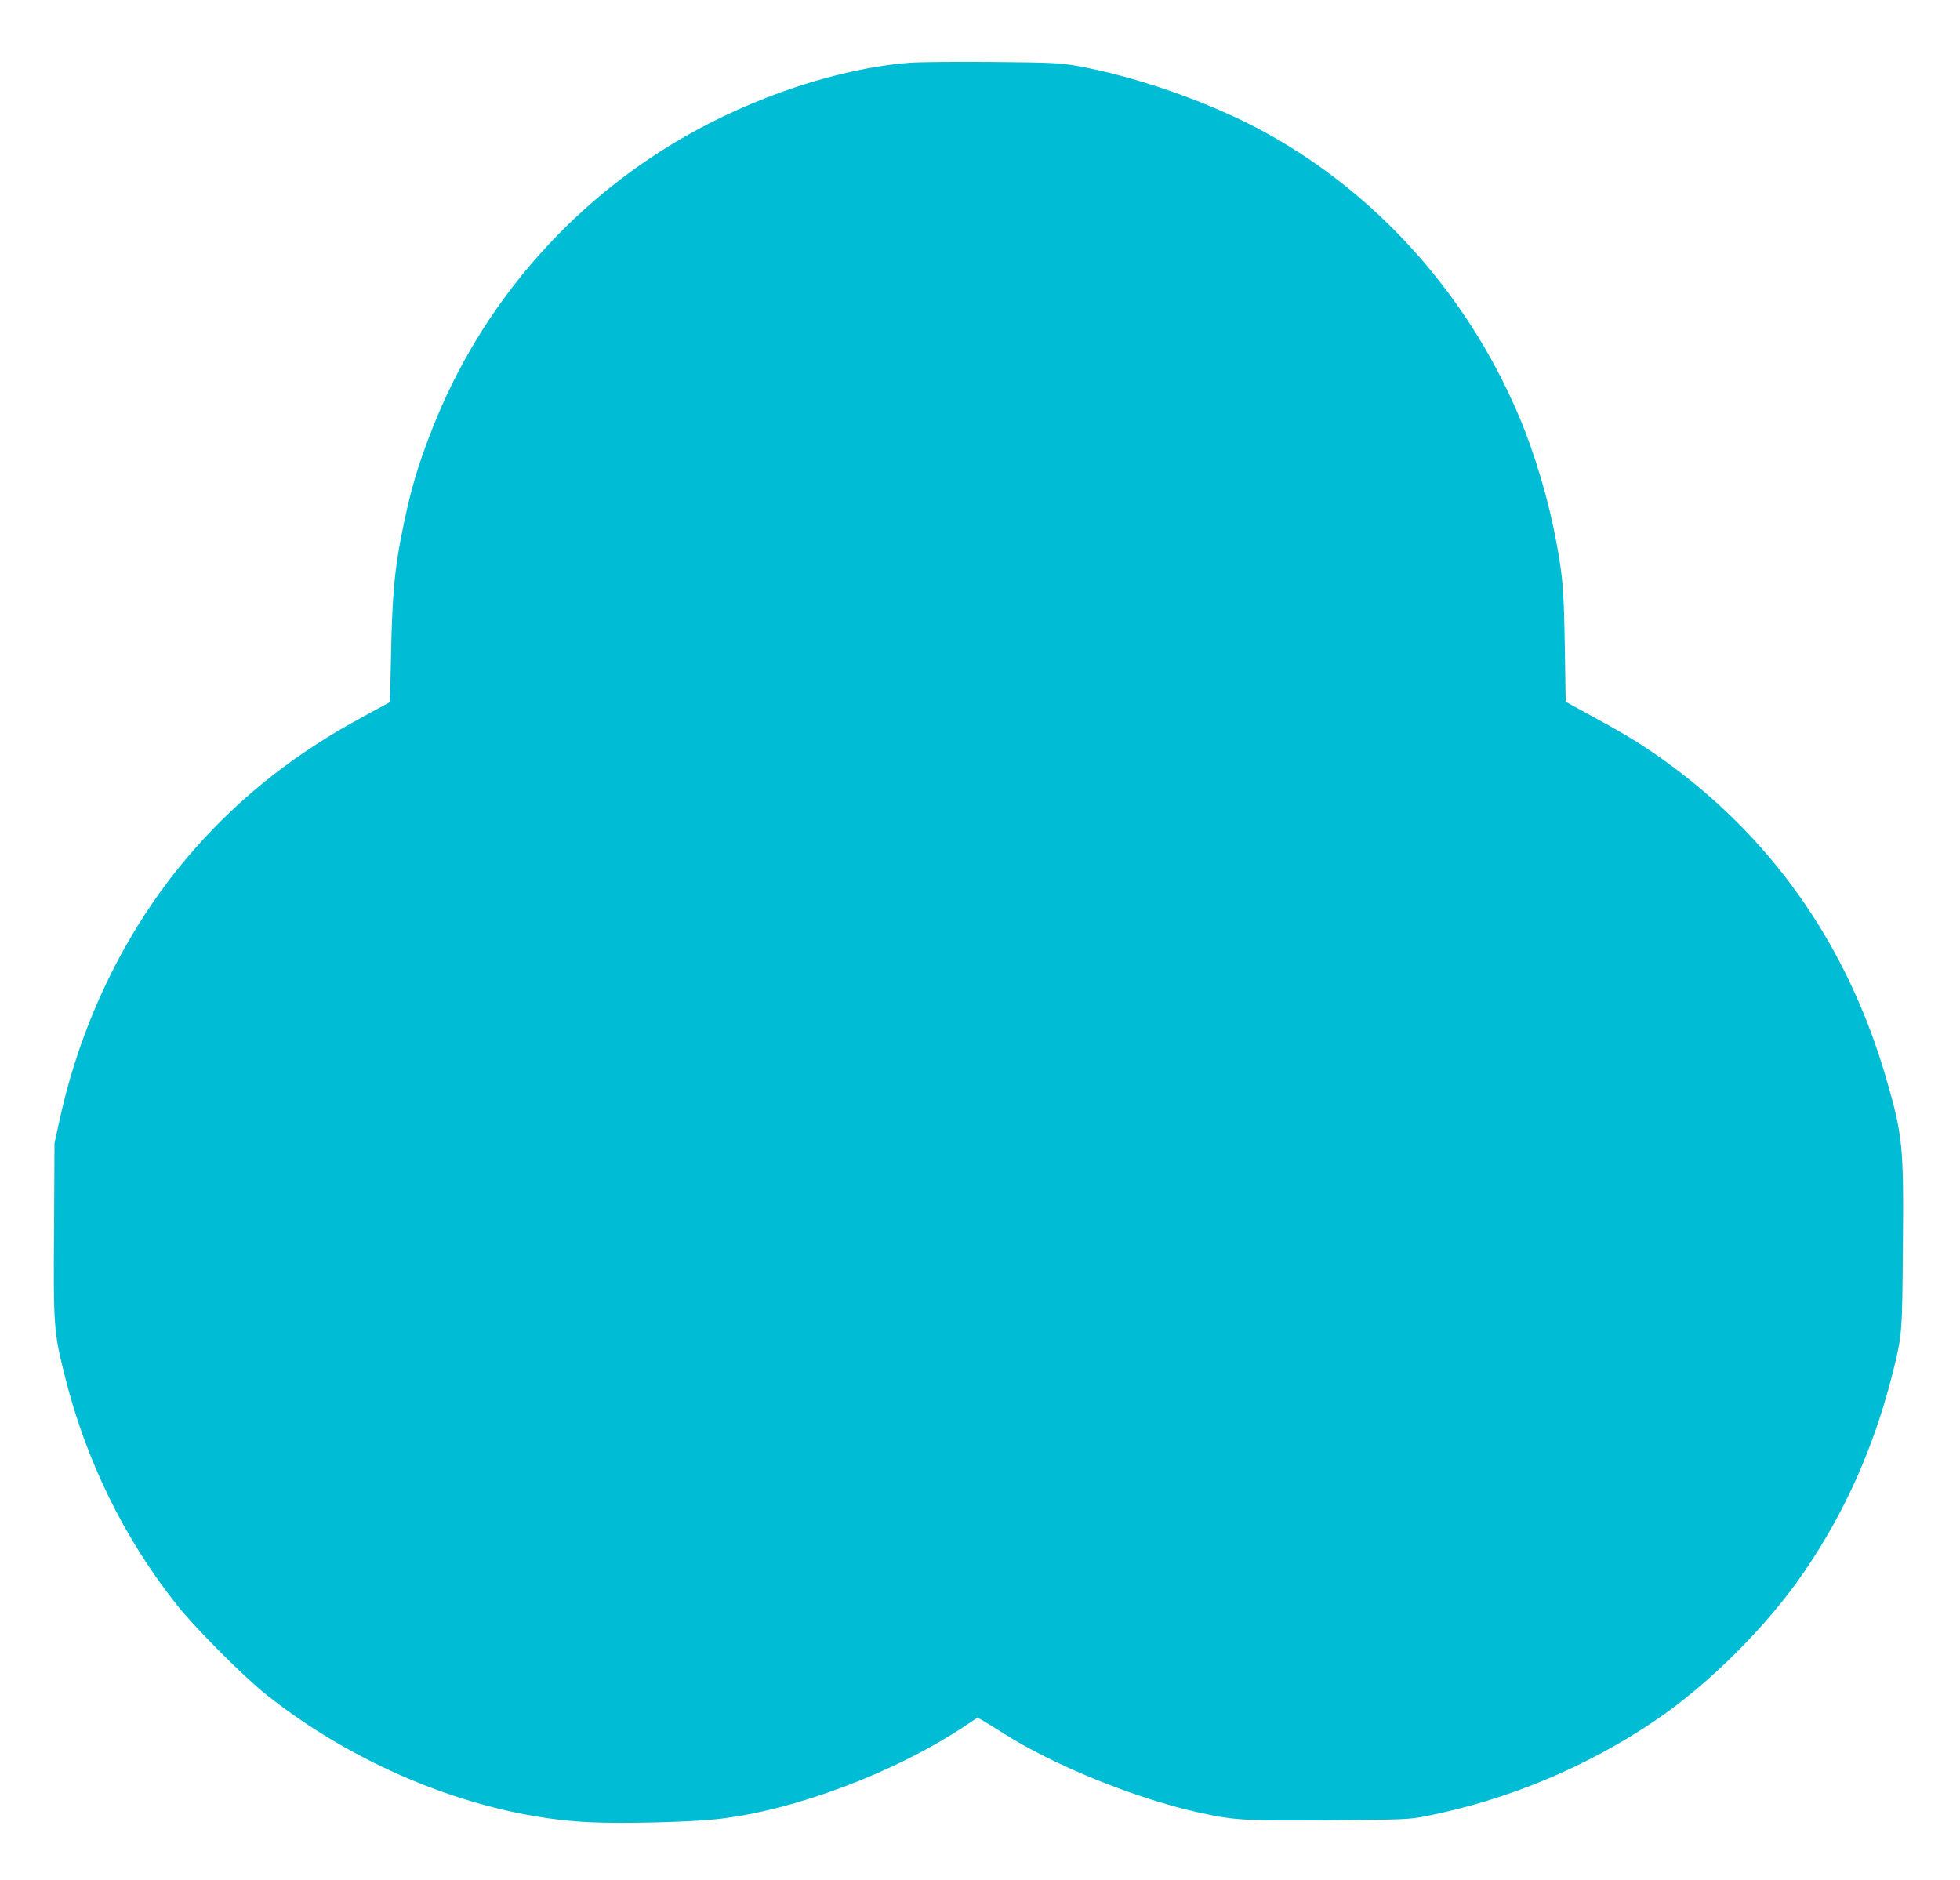 <?xml version="1.0" standalone="no"?>
<!DOCTYPE svg PUBLIC "-//W3C//DTD SVG 20010904//EN"
 "http://www.w3.org/TR/2001/REC-SVG-20010904/DTD/svg10.dtd">
<svg version="1.0" xmlns="http://www.w3.org/2000/svg"
 width="1280pt" height="1228pt" viewBox="0 0 1280 1228"
 preserveAspectRatio="xMidYMid meet">
<g transform="translate(0,1228) scale(0.1,-0.1)"
fill="#00bcd4" stroke="none">
<path d="M5940 11870 c-462 -36 -1021 -222 -1490 -495 -738 -430 -1310 -1094
-1623 -1885 -101 -255 -149 -420 -206 -710 -44 -222 -59 -391 -67 -760 l-7
-325 -171 -93 c-444 -239 -800 -519 -1110 -872 -426 -484 -735 -1106 -878
-1770 l-32 -145 -3 -565 c-5 -633 -2 -672 73 -967 138 -548 386 -1051 728
-1483 120 -151 430 -463 581 -584 609 -486 1406 -802 2110 -836 212 -11 658 0
840 20 504 56 1164 305 1624 613 l75 50 35 -20 c20 -11 81 -49 136 -84 326
-207 854 -422 1265 -514 238 -53 299 -57 865 -53 475 4 518 6 622 26 534 105
1053 321 1503 626 354 240 736 622 976 976 263 387 449 803 569 1273 67 264
68 270 72 846 6 657 -1 724 -108 1095 -255 882 -760 1597 -1492 2109 -127 89
-231 152 -451 271 l-151 83 -6 364 c-6 364 -13 453 -55 678 -51 276 -139 573
-243 820 -342 812 -957 1489 -1714 1886 -348 182 -808 340 -1182 406 -107 18
-167 21 -545 24 -234 2 -477 0 -540 -5z"/>
</g>
</svg>

